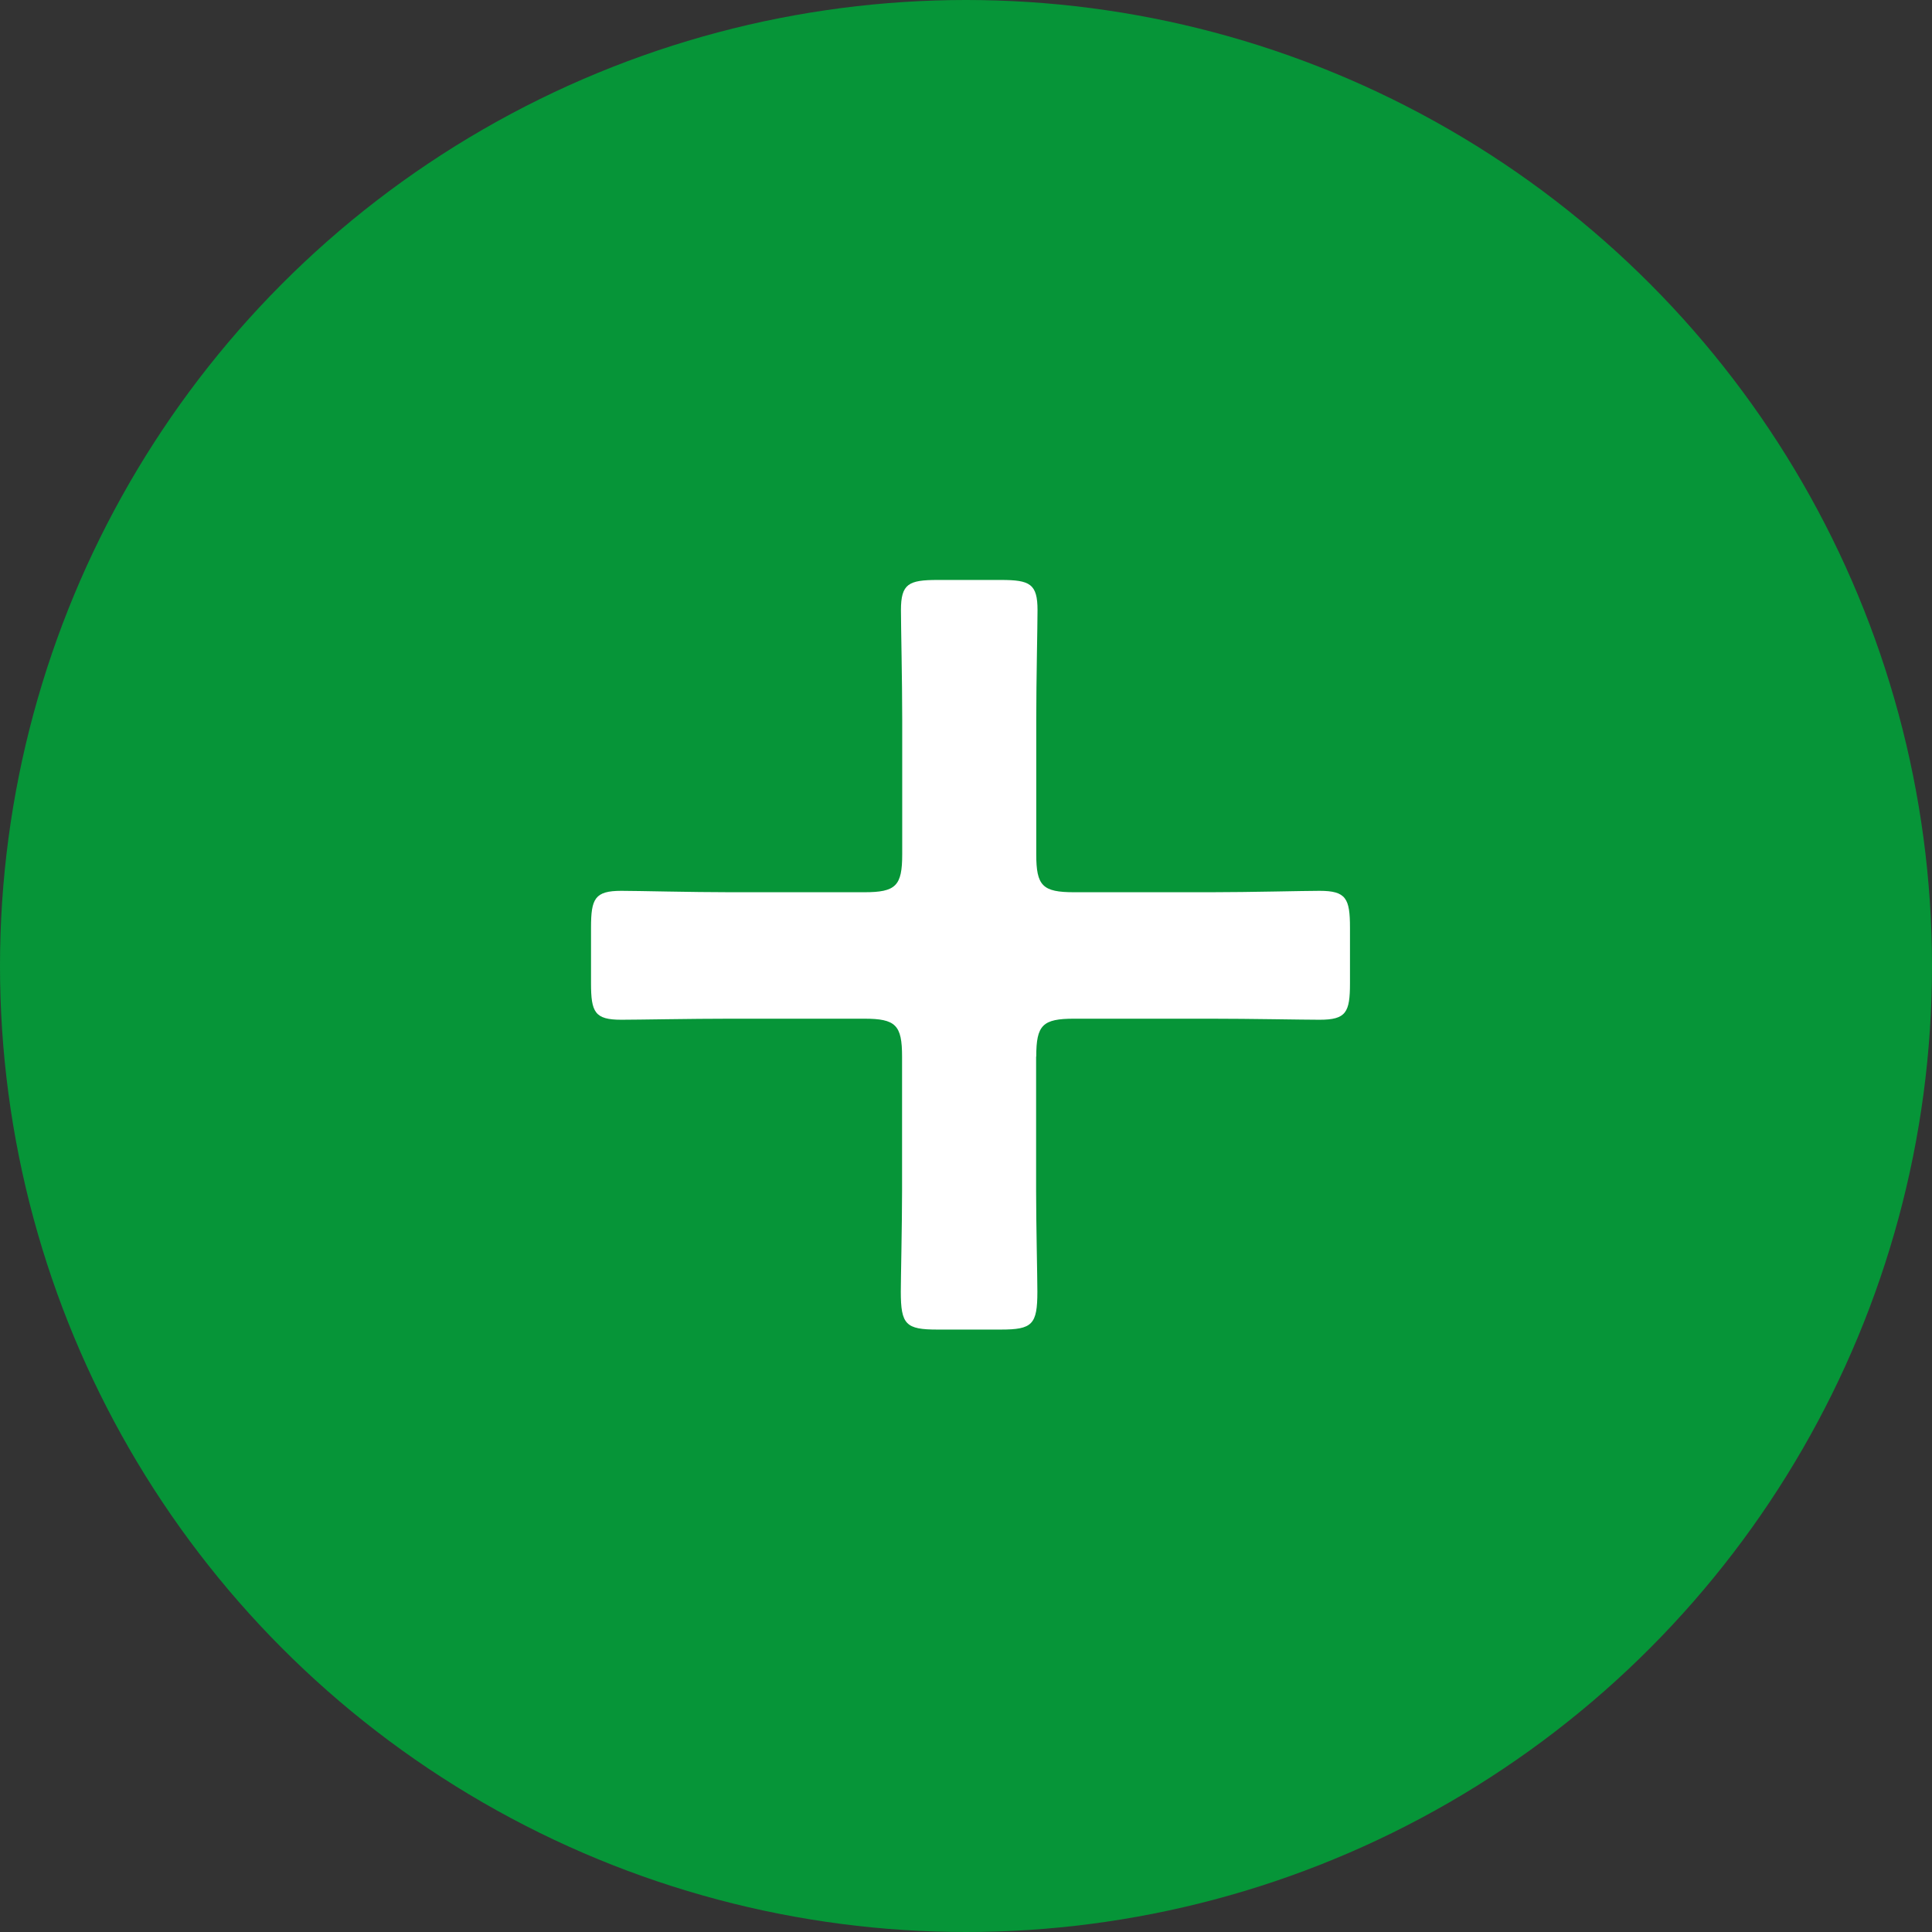 <svg id="グループ_170" data-name="グループ 170" xmlns="http://www.w3.org/2000/svg" width="55" height="55" viewBox="0 0 55 55">
  <rect x="0" y="0" width="55" height="55" fill="#333333" stroke="none"/>
  <defs>
    <style>
      .cls-1 {
        fill: #069538;
      }

      .cls-2 {
        fill: #fff;
        fill-rule: evenodd;
      }
    </style>
  </defs>
  <circle id="楕円形_558" data-name="楕円形 558" class="cls-1" cx="27.5" cy="27.5" r="27.5"/>
  <path id="_" data-name="＋" class="cls-2" d="M558.5,4969.08c0-.9.179-1.08,1.079-1.08h3.888c1.116,0,2.628.03,3.1,0.03,0.756,0,.864-0.21.864-1.04v-1.58c0-.83-0.108-1.05-0.864-1.05-0.467,0-1.979.04-3.1,0.04h-3.888c-0.9,0-1.079-.18-1.079-1.08v-3.85c0-1.12.036-2.63,0.036-3.1,0-.75-0.216-0.86-1.044-0.86h-1.8c-0.828,0-1.044.11-1.044,0.86,0,0.47.036,1.98,0.036,3.1v3.85c0,0.9-.18,1.08-1.08,1.08h-3.815c-1.116,0-2.628-.04-3.1-0.04-0.756,0-.864.22-0.864,1.05v1.58c0,0.83.108,1.04,0.864,1.04,0.468,0,1.98-.03,3.1-0.03H553.6c0.9,0,1.08.18,1.08,1.08v3.81c0,0.98-.036,2.52-0.036,2.88,0,0.94.144,1.08,1.044,1.08h1.8c0.9,0,1.044-.14,1.044-1.08,0-.43-0.036-1.9-0.036-2.88v-3.81Z" transform="translate(-529 -4939)"/>
</svg>
